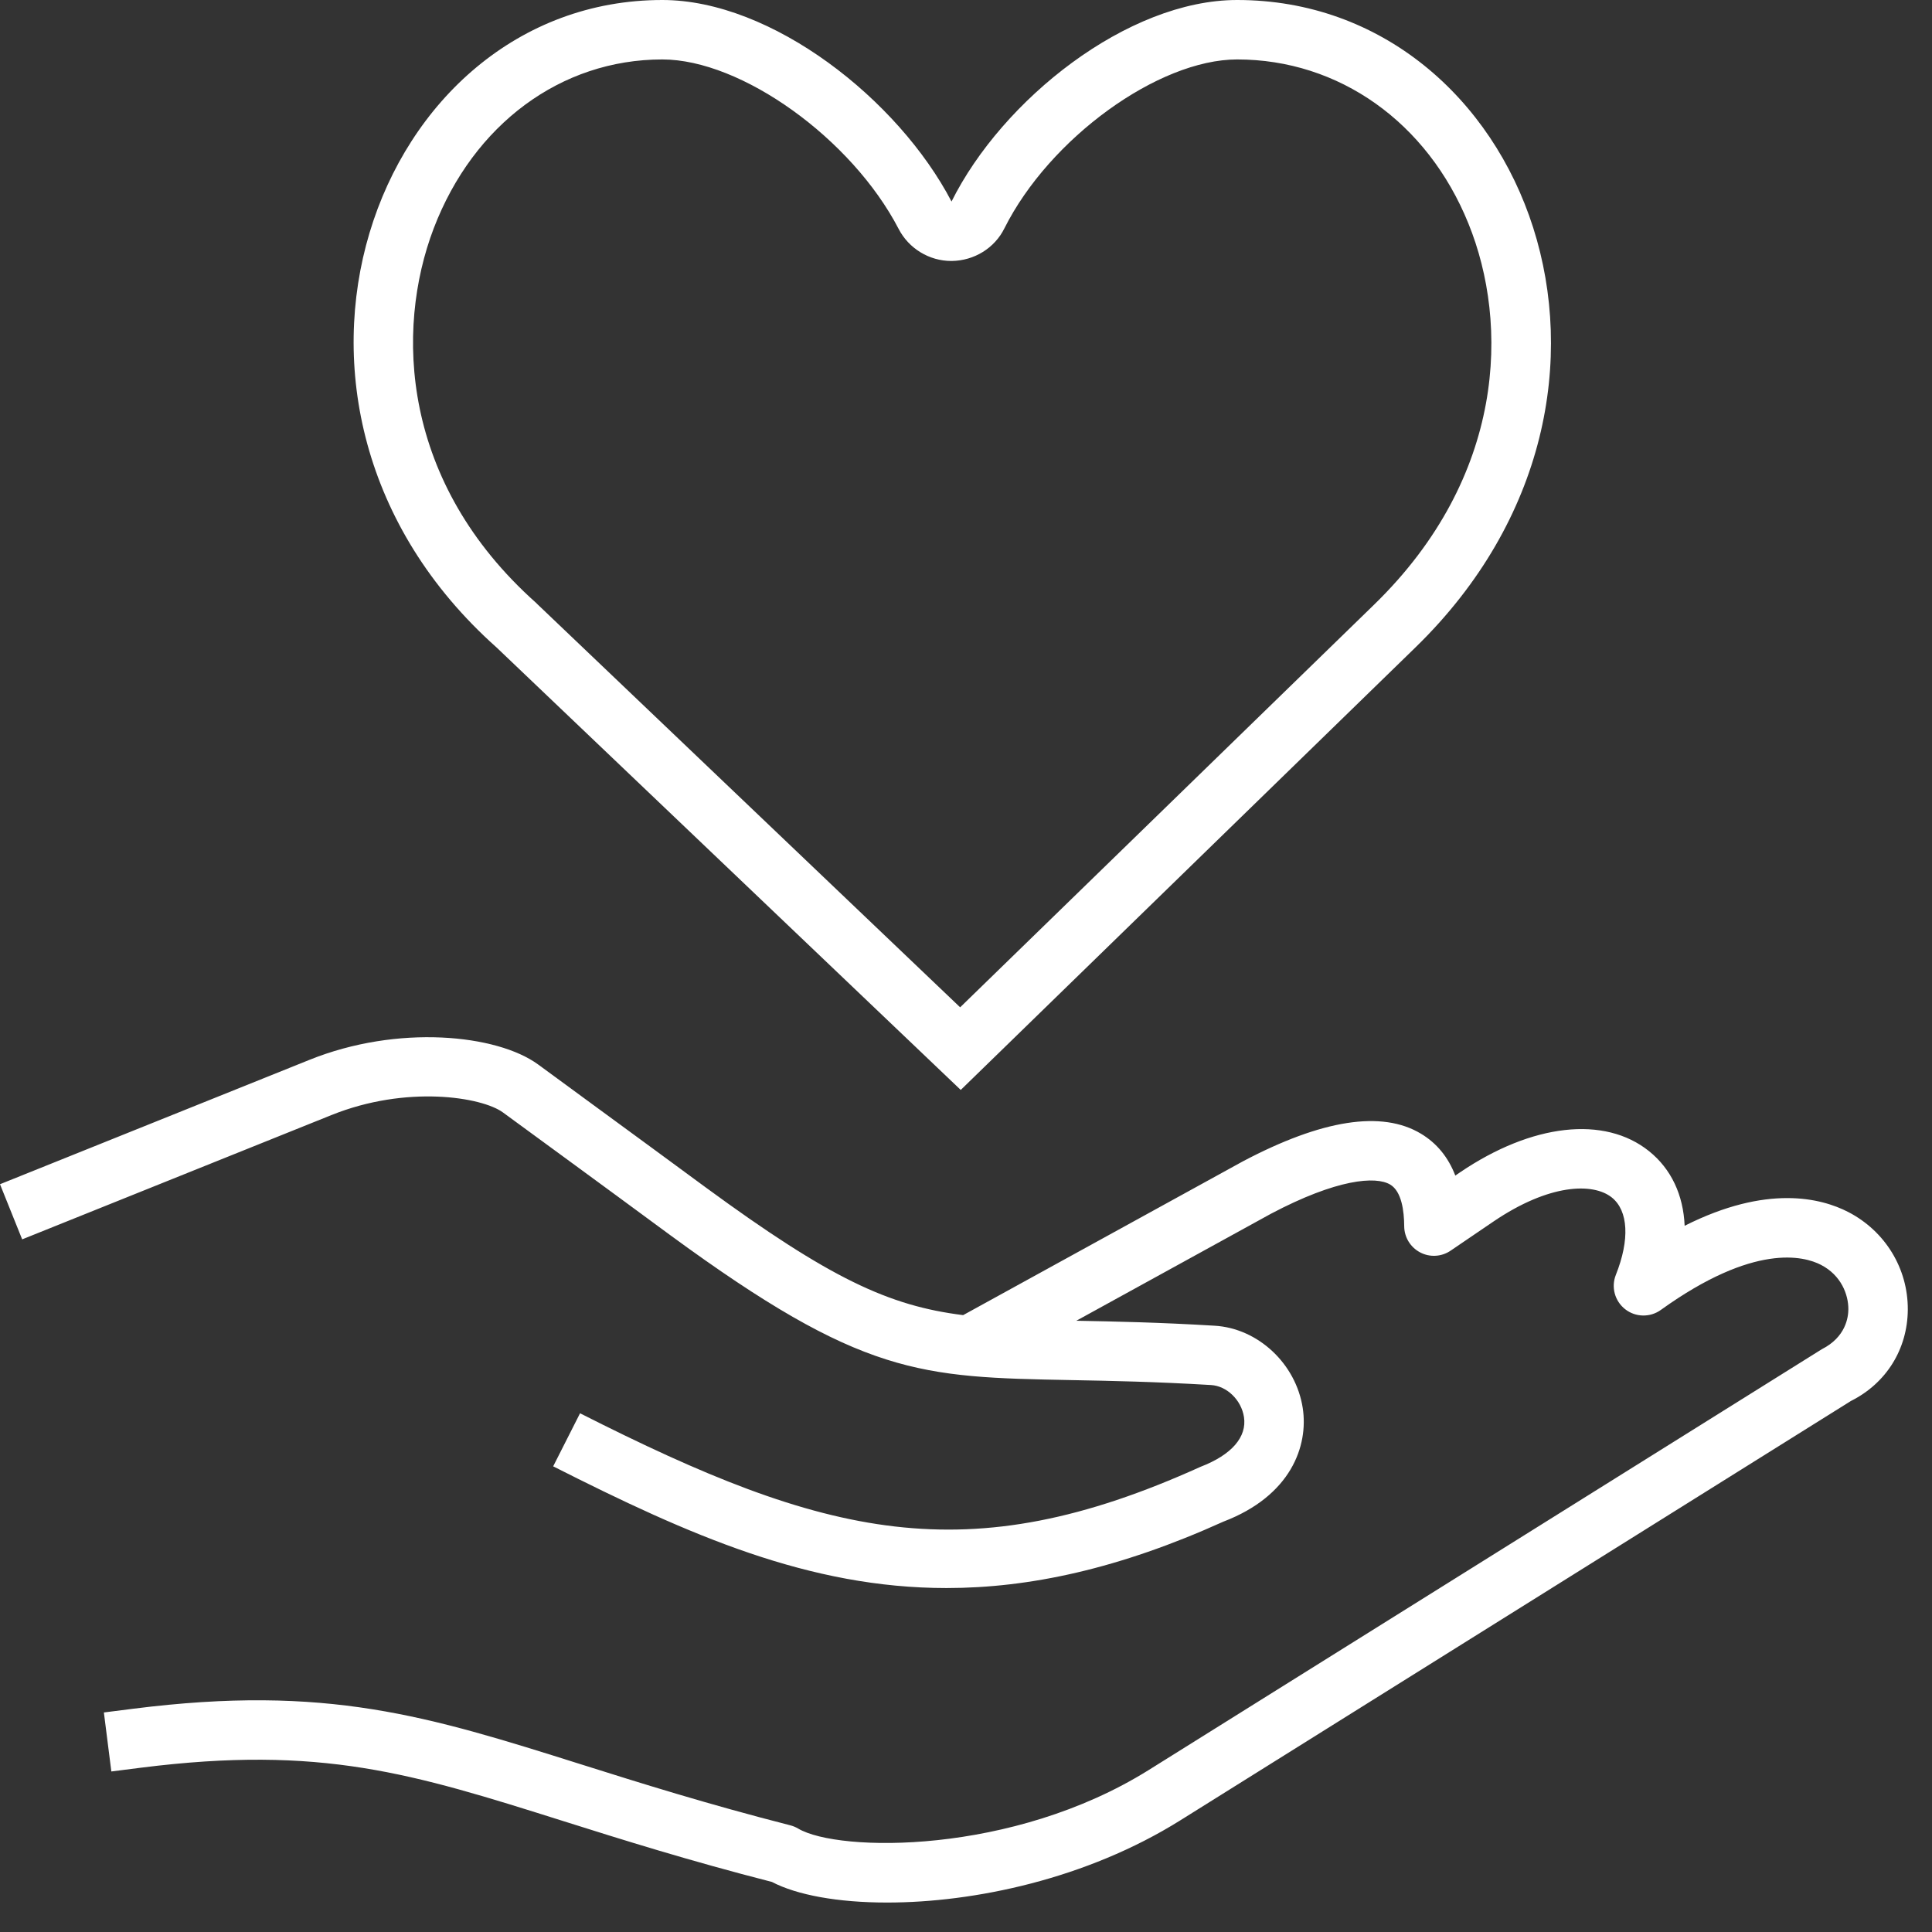 <?xml version="1.0" encoding="UTF-8"?>
<svg width="65px" height="65px" viewBox="0 0 65 65" version="1.1" xmlns="http://www.w3.org/2000/svg" xmlns:xlink="http://www.w3.org/1999/xlink">
    <rect x="0" y="0" width="65" height="65" fill="#333333" stroke="none"/>
    <title>non-profit</title>
    <g id="Diamant-Startseite,-Produktseite-und-Menü" stroke="none" stroke-width="1" fill="none" fill-rule="evenodd">
        <g id="Success-Story-V2" transform="translate(-951, -738)" fill="#FFFFFF" fill-rule="nonzero">
            <g id="Group-5" transform="translate(880, 691)">
                <g id="non-profit" transform="translate(71, 47)">
                    <path d="M62.183,40.777 C61.265,40.304 59.447,39.845 56.678,41.24 C56.634,40.207 56.229,39.331 55.481,38.73 C53.982,37.526 51.543,37.8 49.12,39.443 L48.962,39.551 C48.725,38.933 48.338,38.46 47.803,38.14 C46.492,37.354 44.48,37.664 41.812,39.074 L32.404,44.246 C29.896,43.933 27.916,43.008 23.737,39.945 C22.534,39.058 21.327,38.175 20.119,37.29 L18.104,35.813 C16.722,34.802 13.385,34.456 10.4,35.662 L0,39.842 L0.746,41.697 L11.147,37.517 C13.679,36.496 16.214,36.908 16.921,37.427 L18.938,38.903 C20.144,39.787 21.349,40.669 22.552,41.557 C29.021,46.297 30.937,46.334 36.057,46.432 C37.376,46.457 38.871,46.486 40.744,46.598 C41.277,46.629 41.764,47.103 41.852,47.675 C41.955,48.344 41.442,48.945 40.391,49.349 C32.515,52.913 27.788,51.738 19.515,47.548 L18.611,49.333 C23.196,51.654 27.227,53.428 31.845,53.428 C34.647,53.428 37.667,52.774 41.159,51.194 C43.429,50.328 44.026,48.651 43.829,47.371 C43.599,45.878 42.323,44.687 40.862,44.602 C39.004,44.49 37.523,44.46 36.212,44.435 L42.76,40.835 C44.974,39.666 46.285,39.561 46.774,39.855 C47.157,40.085 47.24,40.743 47.243,41.255 C47.245,41.625 47.451,41.963 47.778,42.135 C48.104,42.308 48.501,42.285 48.806,42.076 L50.244,41.098 C52.113,39.828 53.594,39.78 54.229,40.289 C54.784,40.736 54.835,41.708 54.364,42.89 C54.199,43.303 54.327,43.774 54.678,44.048 C55.026,44.32 55.516,44.331 55.877,44.071 C59.018,41.813 60.693,42.259 61.265,42.555 C61.948,42.908 62.188,43.558 62.186,44.048 C62.184,44.317 62.102,44.983 61.293,45.393 L38.643,59.553 C34.065,62.411 28.206,62.323 26.853,61.52 C26.771,61.472 26.683,61.435 26.59,61.411 C23.775,60.691 21.524,59.982 19.538,59.356 C14.396,57.735 10.998,56.665 4.487,57.488 L3.495,57.614 L3.746,59.599 L4.738,59.473 C10.814,58.705 13.872,59.667 18.937,61.264 C20.918,61.889 23.161,62.595 25.971,63.316 C26.808,63.755 28.189,64.01 29.848,64.009 C32.771,64.009 36.55,63.218 39.703,61.248 L62.271,47.135 C63.461,46.539 64.177,45.391 64.186,44.062 C64.194,42.679 63.427,41.421 62.183,40.777 Z" id="Path"></path>
                    <path d="M16.703,21.78 L32.323,36.67 L47.623,21.78 C56.473,13.17 51.333,0 41.623,0 C37.933,0 33.723,3.35 32.013,6.78 C30.223,3.35 25.973,0 22.283,0 C12.583,0 7.573,13.64 16.703,21.78 Z M14.593,7.68 C15.933,4.18 18.873,2 22.283,2 C24.943,2 28.653,4.66 30.233,7.7 C30.573,8.36 31.263,8.78 32.003,8.78 C32.013,8.78 32.013,8.78 32.023,8.78 C32.773,8.77 33.463,8.35 33.793,7.68 C35.313,4.65 38.973,2 41.623,2 C45.043,2 48.023,4.11 49.403,7.52 C50.773,10.89 50.663,16.03 46.233,20.34 L32.303,33.89 L18.083,20.33 C18.063,20.31 18.053,20.3 18.033,20.28 C13.503,16.24 13.283,11.12 14.593,7.68 Z" id="Shape"></path>
                </g>
            </g>
        </g>
    </g>
</svg>